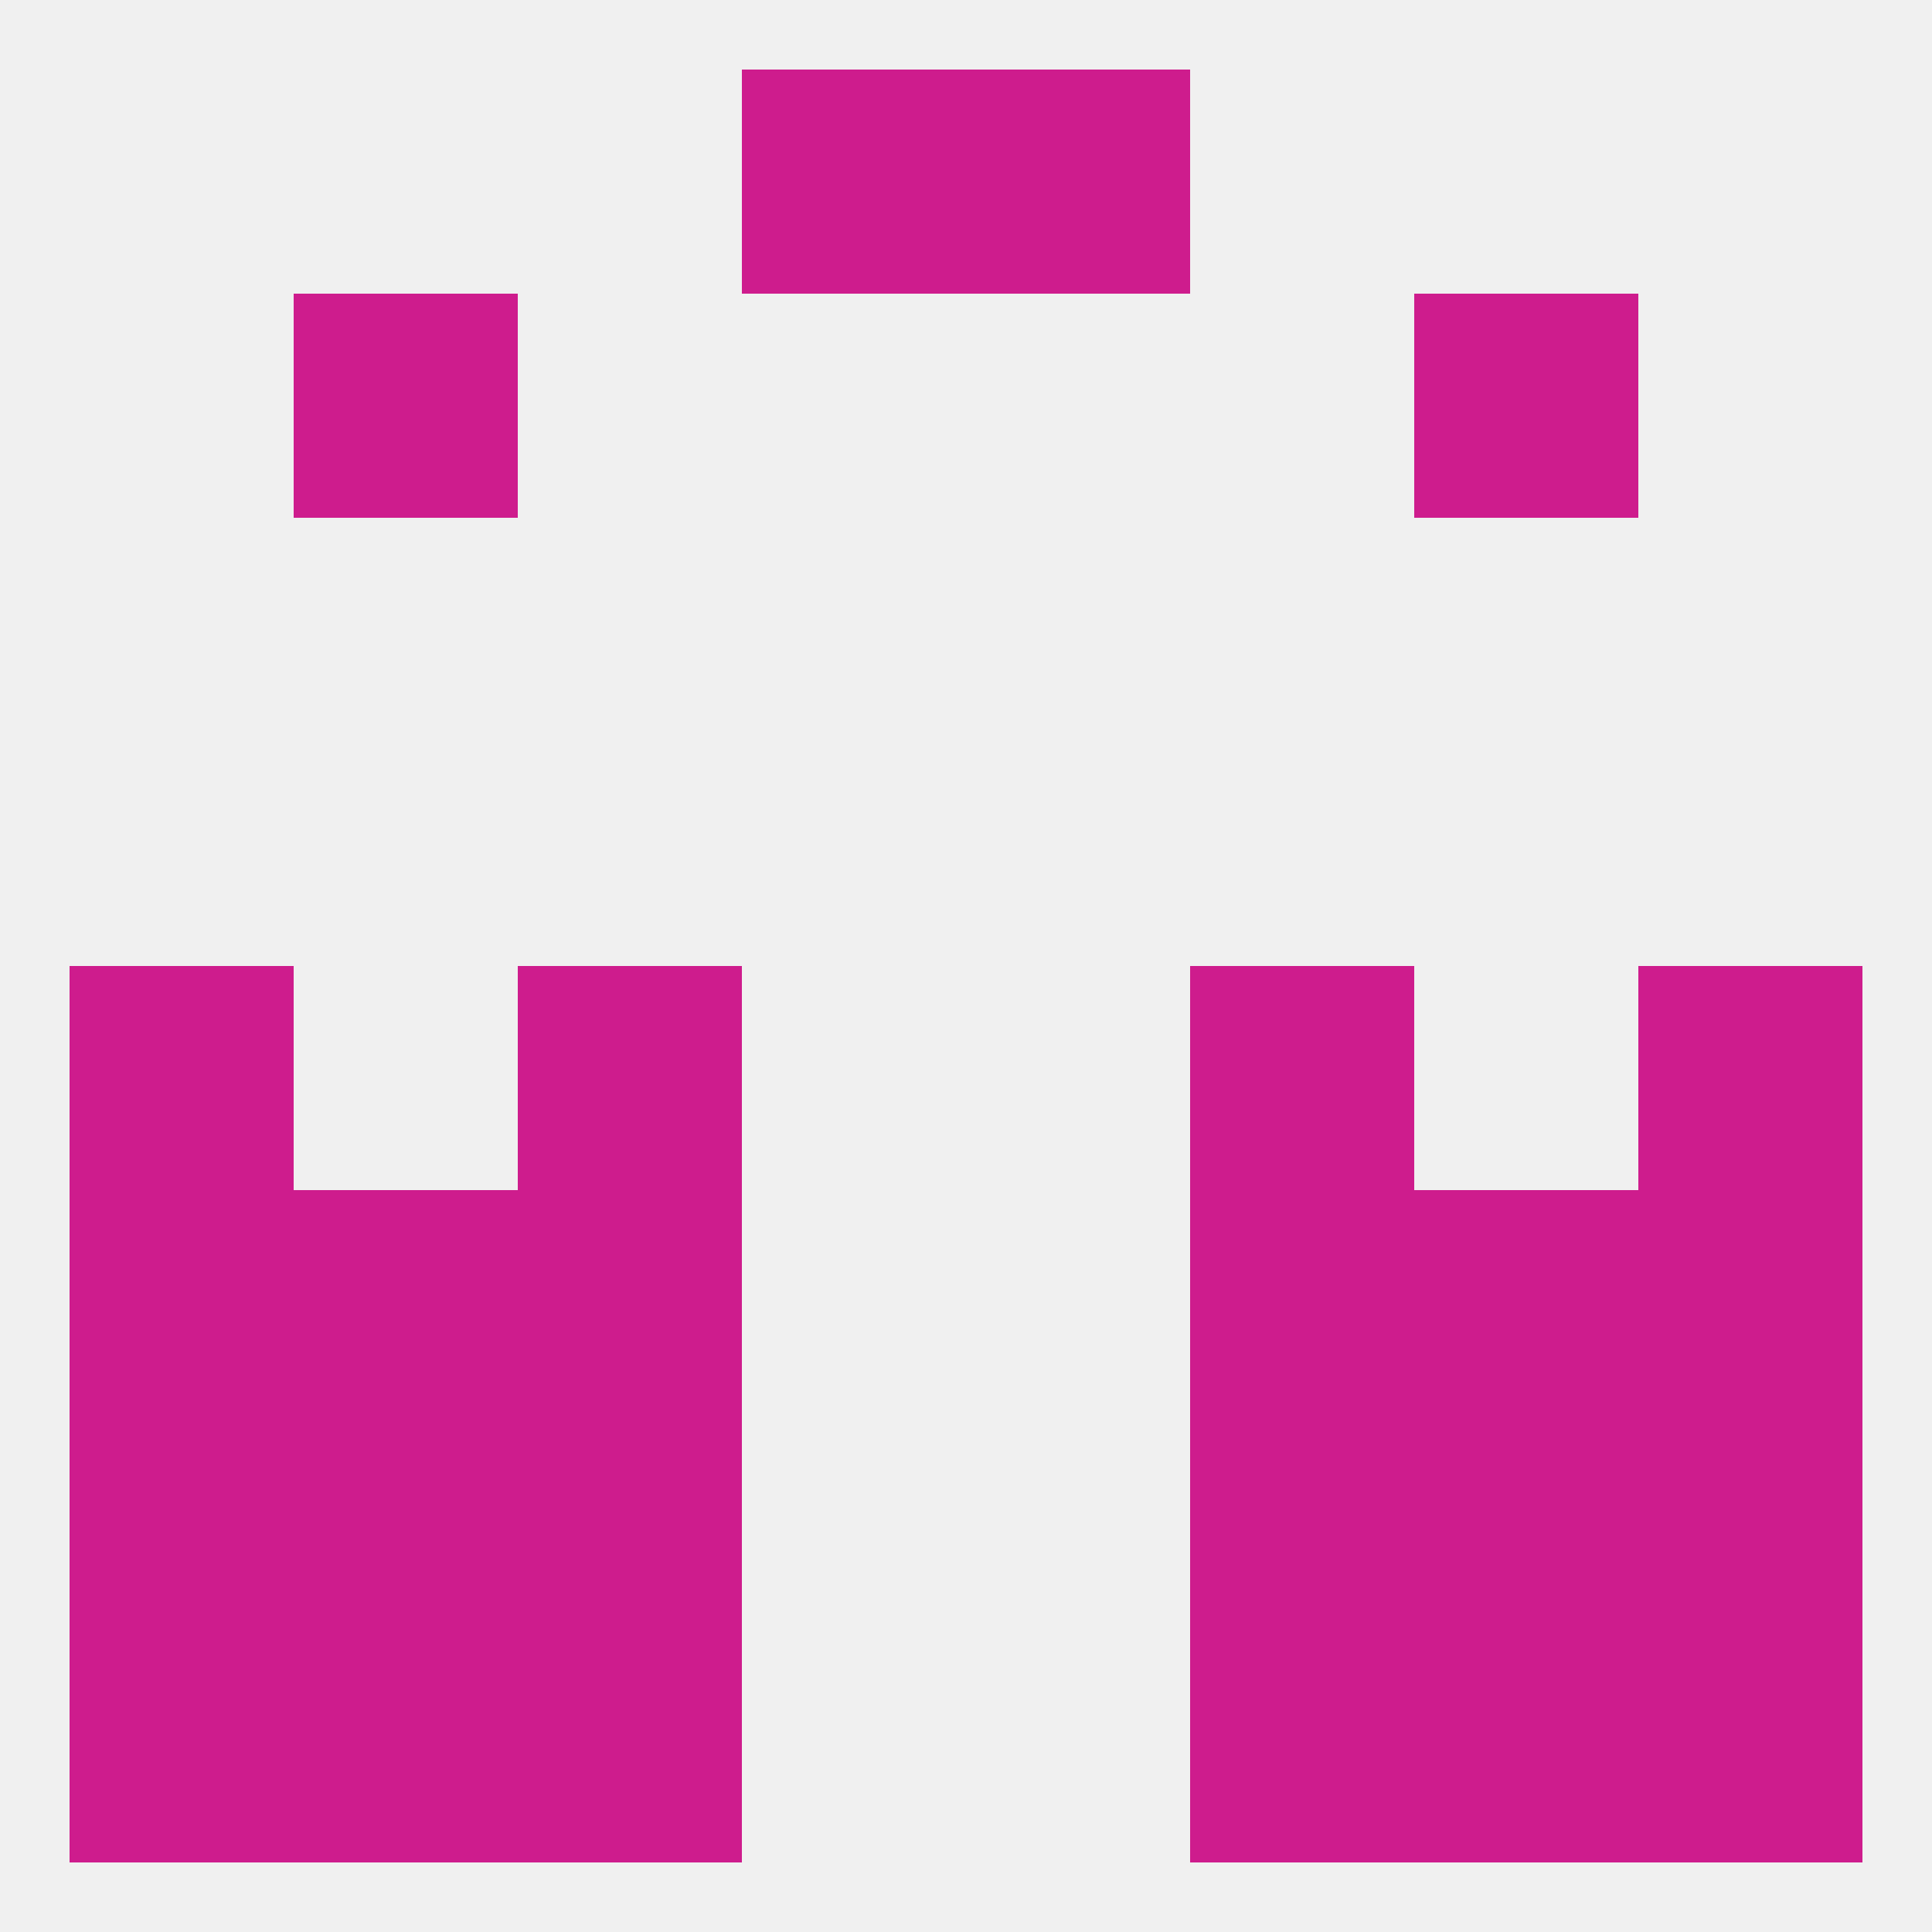 
<!--   <?xml version="1.0"?> -->
<svg version="1.1" baseprofile="full" xmlns="http://www.w3.org/2000/svg" xmlns:xlink="http://www.w3.org/1999/xlink" xmlns:ev="http://www.w3.org/2001/xml-events" width="250" height="250" viewBox="0 0 250 250" >
	<rect width="100%" height="100%" fill="rgba(240,240,240,255)"/>

	<rect x="9" y="125" width="29" height="29" fill="rgba(206,28,141,255)"/>
	<rect x="212" y="125" width="29" height="29" fill="rgba(206,28,141,255)"/>
	<rect x="67" y="125" width="29" height="29" fill="rgba(206,28,141,255)"/>
	<rect x="154" y="125" width="29" height="29" fill="rgba(206,28,141,255)"/>
	<rect x="183" y="154" width="29" height="29" fill="rgba(206,28,141,255)"/>
	<rect x="9" y="154" width="29" height="29" fill="rgba(206,28,141,255)"/>
	<rect x="212" y="154" width="29" height="29" fill="rgba(206,28,141,255)"/>
	<rect x="67" y="154" width="29" height="29" fill="rgba(206,28,141,255)"/>
	<rect x="154" y="154" width="29" height="29" fill="rgba(206,28,141,255)"/>
	<rect x="38" y="154" width="29" height="29" fill="rgba(206,28,141,255)"/>
	<rect x="67" y="183" width="29" height="29" fill="rgba(206,28,141,255)"/>
	<rect x="154" y="183" width="29" height="29" fill="rgba(206,28,141,255)"/>
	<rect x="9" y="183" width="29" height="29" fill="rgba(206,28,141,255)"/>
	<rect x="212" y="183" width="29" height="29" fill="rgba(206,28,141,255)"/>
	<rect x="38" y="183" width="29" height="29" fill="rgba(206,28,141,255)"/>
	<rect x="183" y="183" width="29" height="29" fill="rgba(206,28,141,255)"/>
	<rect x="38" y="212" width="29" height="29" fill="rgba(206,28,141,255)"/>
	<rect x="183" y="212" width="29" height="29" fill="rgba(206,28,141,255)"/>
	<rect x="9" y="212" width="29" height="29" fill="rgba(206,28,141,255)"/>
	<rect x="212" y="212" width="29" height="29" fill="rgba(206,28,141,255)"/>
	<rect x="67" y="212" width="29" height="29" fill="rgba(206,28,141,255)"/>
	<rect x="154" y="212" width="29" height="29" fill="rgba(206,28,141,255)"/>
	<rect x="96" y="9" width="29" height="29" fill="rgba(206,28,141,255)"/>
	<rect x="125" y="9" width="29" height="29" fill="rgba(206,28,141,255)"/>
	<rect x="183" y="38" width="29" height="29" fill="rgba(206,28,141,255)"/>
	<rect x="38" y="38" width="29" height="29" fill="rgba(206,28,141,255)"/>
</svg>